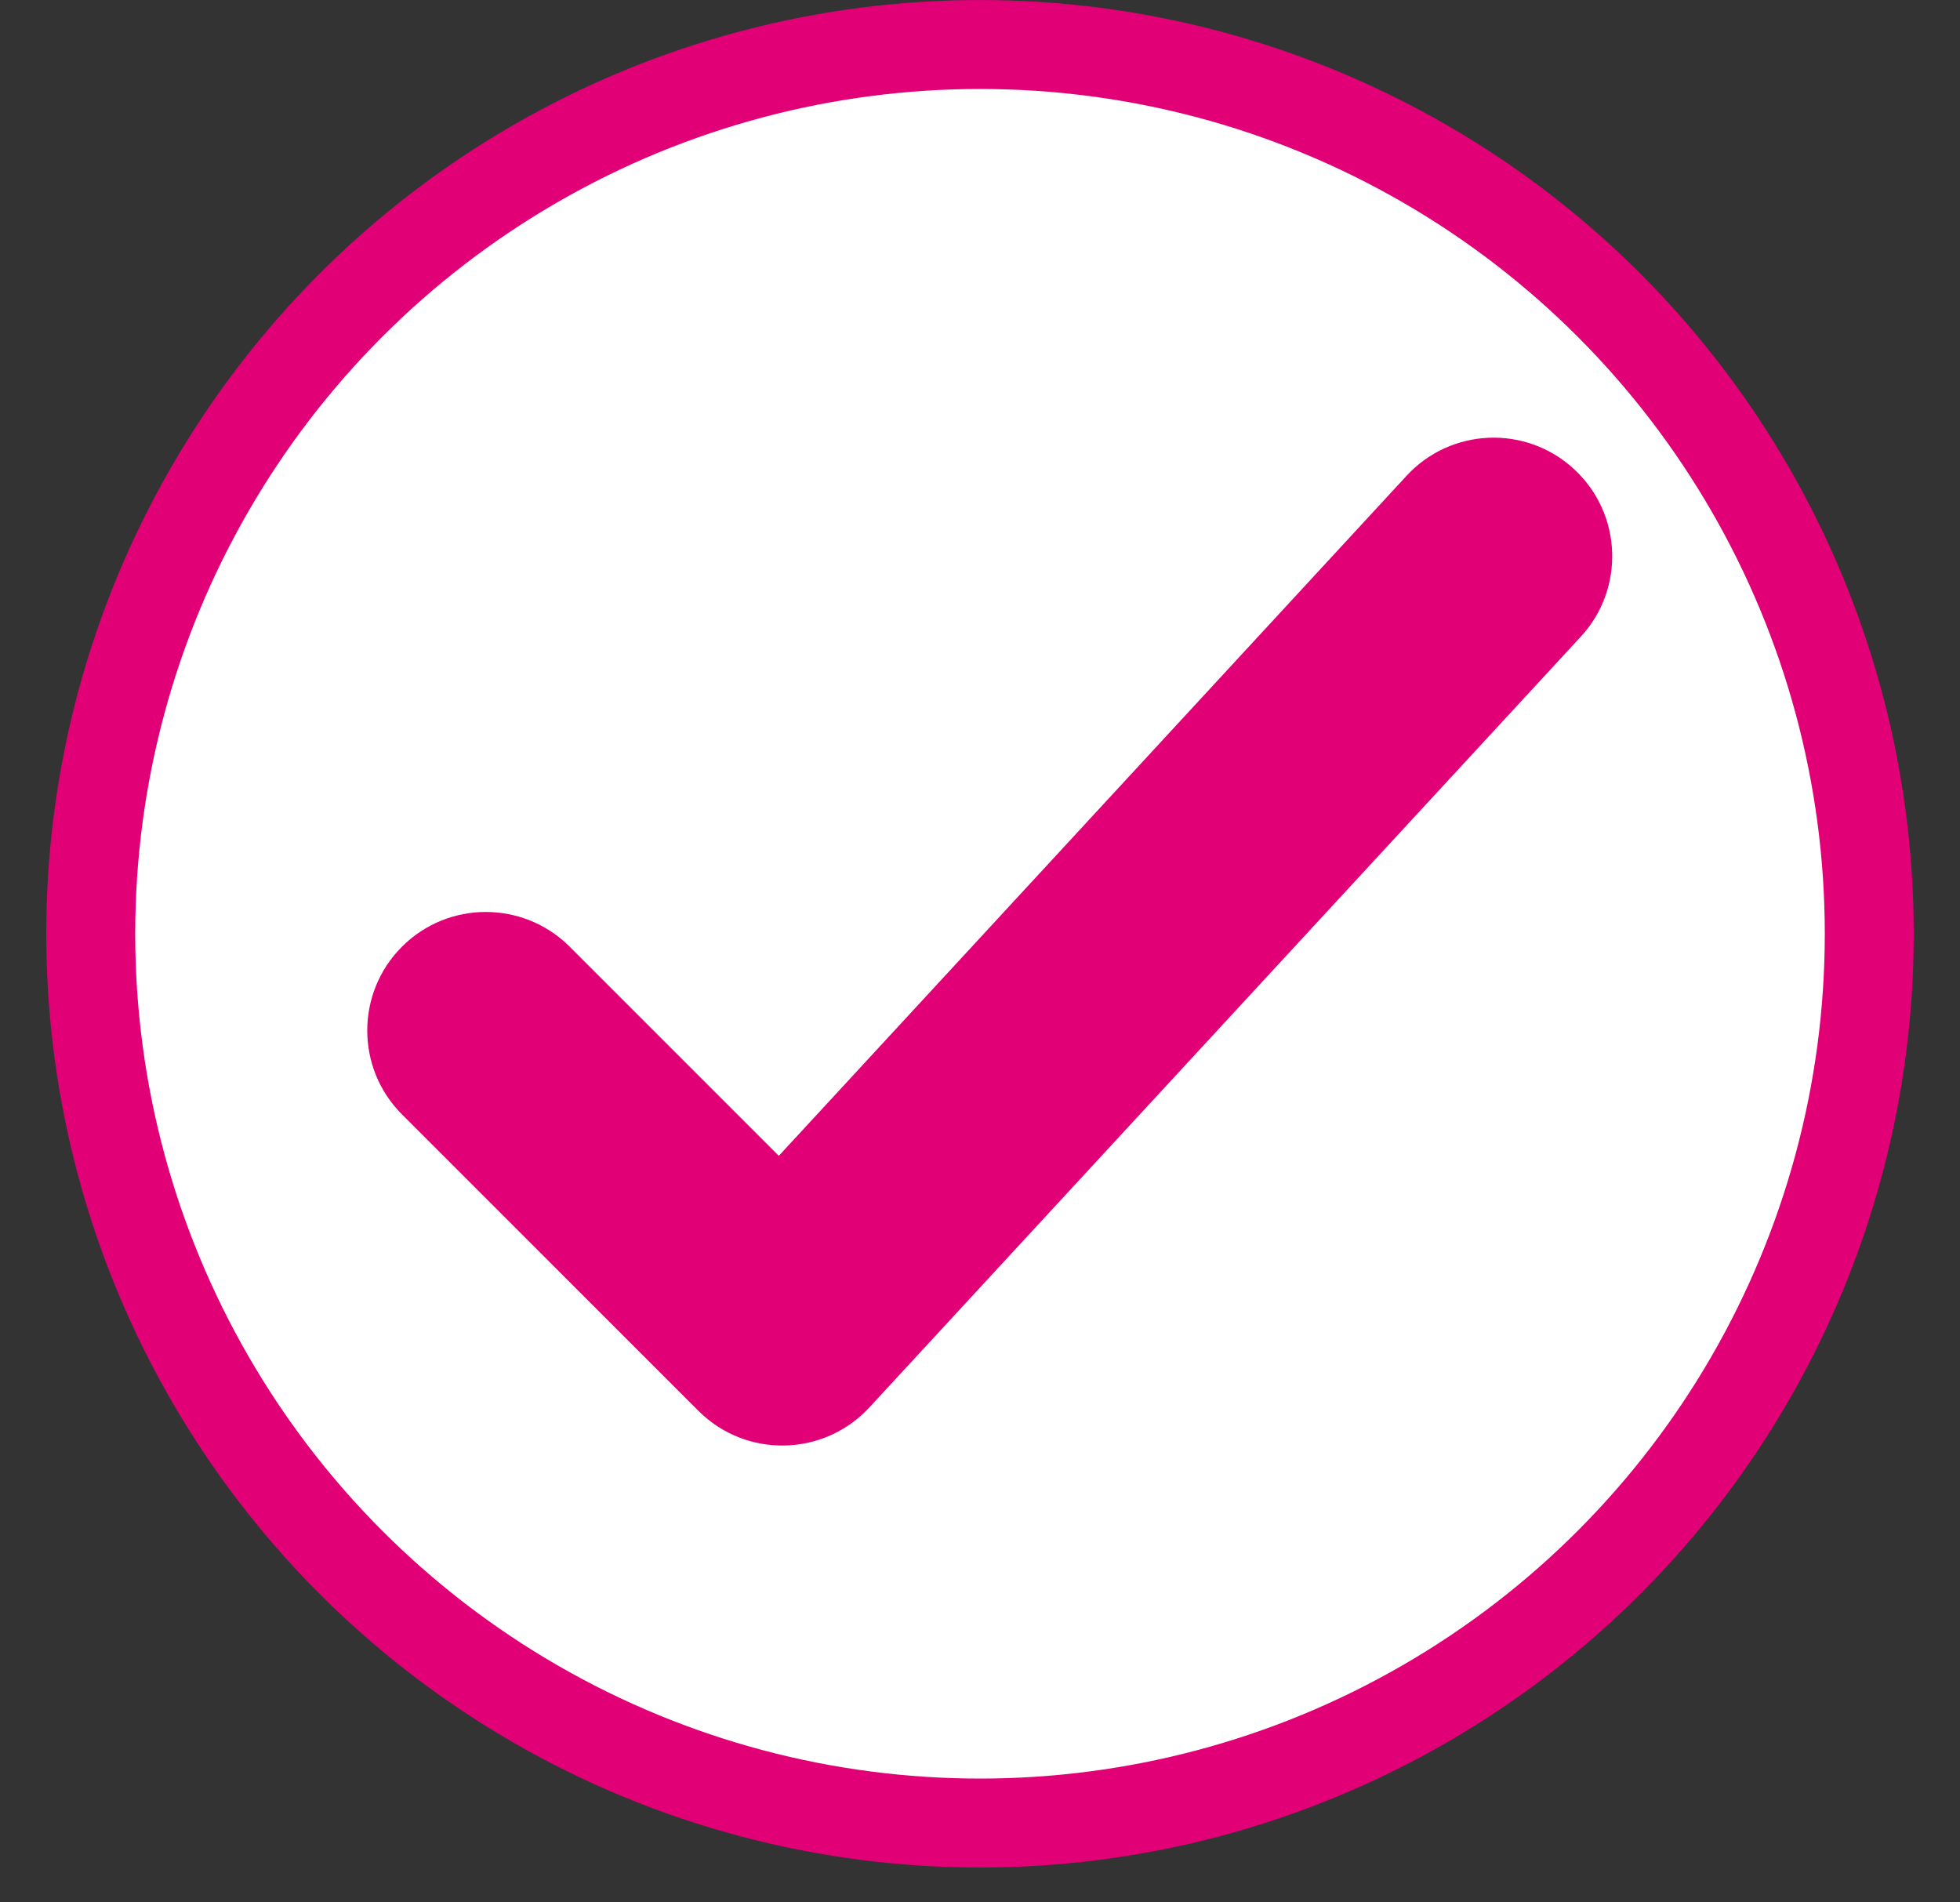 <svg width="34" height="33" viewBox="0 0 34 33" fill="none" xmlns="http://www.w3.org/2000/svg">
<rect x="0" y="0" width="34" height="33" fill="#333333" stroke="none"/>
<circle cx="17" cy="16.198" r="15.426" fill="white" stroke="#E20077" stroke-width="1.543"/>
<path d="M24.399 8.254C25.169 7.419 26.471 7.367 27.305 8.138C28.14 8.908 28.192 10.21 27.422 11.044L15.081 24.414C14.288 25.272 12.941 25.299 12.115 24.473L6.973 19.331C6.17 18.528 6.17 17.225 6.973 16.422C7.776 15.619 9.078 15.619 9.882 16.422L13.51 20.05L24.399 8.254Z" fill="#E20077"/>
</svg>
